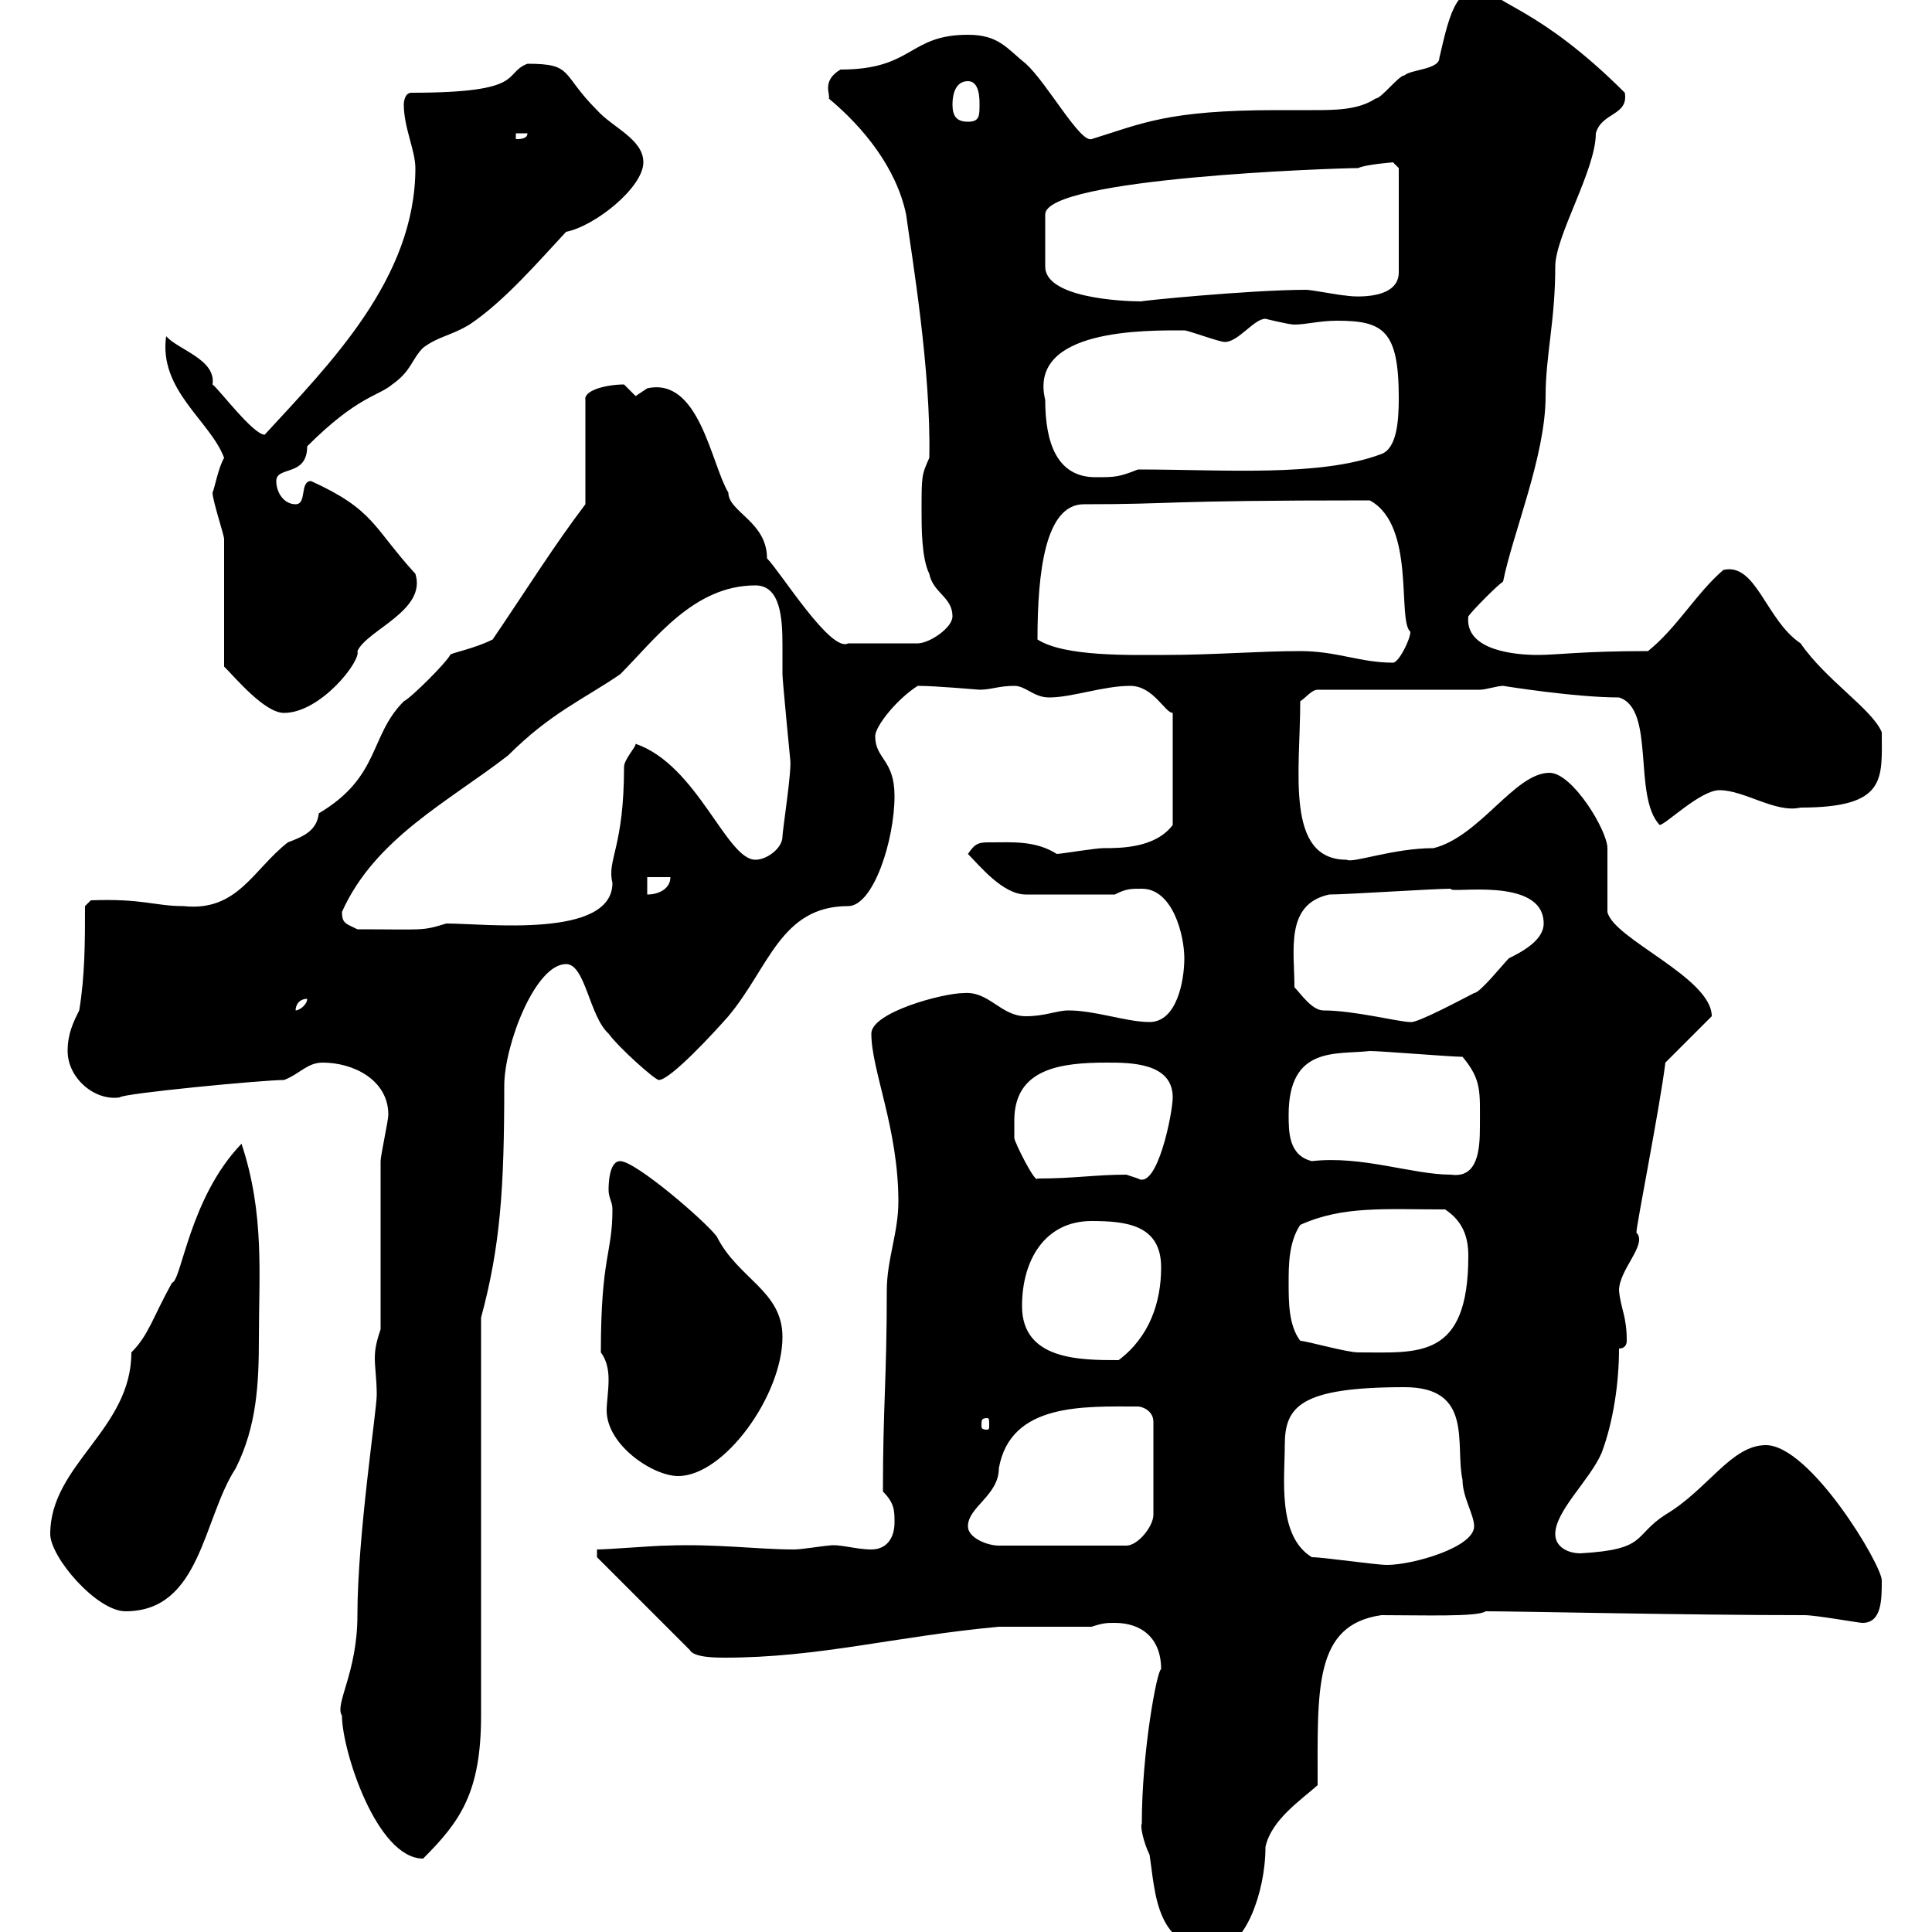 <svg xmlns="http://www.w3.org/2000/svg" xmlns:xlink="http://www.w3.org/1999/xlink" width="300" height="300"><path d="M177.30 283.20C177 283.50 177.60 286.20 178.50 288C179.40 293.70 179.40 303.30 189.30 302.40C193.20 302.40 196.50 294 196.50 286.80C197.40 282.60 201.90 279.60 204.60 277.20C204.60 262.20 204 252.30 214.50 250.80C220.80 250.80 229.50 251.10 230.70 250.20C236.10 250.20 261.90 250.80 280.20 250.80C282 250.80 288.60 252 289.20 252C292.20 252 292.20 248.40 292.20 245.40C292.20 243 281.10 224.40 274.20 224.40C268.80 224.40 265.20 231.30 258.60 235.20C253.50 238.50 255.90 240.60 245.40 241.20C243.60 241.20 241.50 240.30 241.50 238.20C241.50 234.60 246.90 229.80 248.70 225.60C250.50 220.80 251.40 214.80 251.40 209.40C252.30 209.40 252.60 208.80 252.60 208.20C252.60 204.30 251.70 203.40 251.40 200.40C251.40 197.10 255.90 193.20 254.10 191.40C254.10 190.20 257.70 172.20 258.60 165L265.80 157.80C265.80 151.80 250.50 145.80 249.60 141.60C249.60 140.70 249.60 132.60 249.60 131.70C249.60 129 244.20 120 240.60 120C235.20 120 229.80 129.90 222.60 131.70C216.30 131.70 210 134.10 209.10 133.50C199.50 133.50 201.90 119.70 201.90 108.90C202.80 108.30 203.70 107.10 204.60 107.10L229.80 107.10C230.70 107.10 232.50 106.50 233.40 106.50C233.40 106.50 244.50 108.30 251.40 108.30C257.10 110.10 253.50 123.60 257.70 128.10C258.60 128.10 264 122.70 267 122.70C270.90 122.70 275.70 126.30 279.60 125.40C293.10 125.40 292.20 120.90 292.20 113.70C290.70 110.10 283.50 105.60 279.60 99.90C274.20 96.30 272.70 87.30 267.60 88.50C263.40 92.10 260.40 97.50 255.90 101.10C245.70 101.10 241.80 101.70 238.80 101.70C235.50 101.70 227.40 101.10 228 95.70C228.90 94.50 232.50 90.90 233.40 90.30C234.90 82.80 240 70.80 240 61.50C240 55.20 241.50 49.80 241.50 41.40C241.50 36.60 247.80 26.40 247.80 20.70C248.70 17.40 252.90 18 252.30 14.40C238.80 0.90 231.60 0.60 231.60-1.80C226.20-2.40 225.30 1.20 223.50 9C223.50 10.80 219 10.80 218.10 11.70C217.20 11.70 214.50 15.30 213.60 15.30C210.90 17.10 207.30 17.10 203.70 17.10C201.90 17.10 200.10 17.10 198.30 17.10C181.20 17.10 177.30 19.20 169.50 21.60C167.70 22.20 162.60 12.90 159.30 9.90C156.30 7.50 155.10 5.40 150.30 5.40C141 5.40 141.90 10.80 130.50 10.80C127.50 12.60 129 14.70 128.70 15.30C134.10 19.80 139.20 26.10 140.70 33.30C141.60 39.90 144.60 57.60 144.30 71.10C143.10 73.80 143.10 73.80 143.10 79.50C143.10 81.90 143.10 86.70 144.30 89.10C144.90 92.10 147.90 92.70 147.90 95.70C147.90 97.50 144.30 99.90 142.50 99.90L131.70 99.90C129 101.40 121.20 88.80 119.10 86.70C119.10 81 113.10 79.50 113.10 76.50C110.40 72 108.60 58.50 100.50 60.30C100.50 60.30 98.70 61.50 98.70 61.50C98.70 61.50 96.90 59.70 96.90 59.70C94.20 59.70 90.60 60.60 90.90 62.10L90.90 78.30C86.10 84.60 81.60 91.80 76.50 99.30C73.50 100.80 69.90 101.40 69.90 101.70C69.30 102.90 63.90 108.30 62.70 108.90C57.30 114.30 59.10 120.60 49.50 126.30C49.20 129 47.10 129.90 44.70 130.80C39.30 135 36.90 141.60 28.50 140.70C24 140.70 22.20 139.50 14.10 139.80L13.20 140.70C13.20 146.10 13.20 151.50 12.30 156.90C11.40 158.70 10.50 160.50 10.50 163.20C10.50 167.40 14.70 171 18.60 170.40C18.90 169.80 40.80 167.70 44.10 167.70C46.50 166.80 47.70 165 50.10 165C54.90 165 60.30 167.70 60.30 173.10C60.30 174 59.10 179.40 59.10 180.30C59.10 184.20 59.10 202.80 59.10 206.40C58.50 208.20 58.20 209.40 58.20 210.90C58.20 212.40 58.50 214.20 58.50 216.60C58.50 219 55.50 238.50 55.50 250.80C55.50 259.80 51.90 264.60 53.10 266.40C53.10 271.80 58.50 288.60 65.70 288.60C71.40 282.90 74.70 278.40 74.70 266.40L74.70 204.60C77.70 193.50 78.30 184.50 78.30 168.60C78.30 162.30 83.10 149.70 87.90 149.70C90.90 149.70 91.50 157.80 94.50 160.50C96 162.60 101.70 167.70 102.30 167.70C104.10 167.70 111 160.20 113.10 157.80C119.40 150.30 121.20 140.70 131.70 140.70C135.60 140.70 138.90 130.50 138.90 123.60C138.90 117.90 135.90 117.90 135.90 114.30C135.90 112.80 139.20 108.60 142.50 106.50C145.50 106.50 151.80 107.10 152.10 107.10C153.90 107.10 155.10 106.50 157.50 106.50C159.30 106.50 160.50 108.30 162.90 108.30C166.50 108.30 171.30 106.50 175.50 106.50C179.10 106.50 180.90 110.70 182.10 110.70L182.10 128.10C179.40 131.70 174 131.70 171.30 131.70C170.10 131.70 164.70 132.60 164.10 132.60C160.80 130.50 157.20 130.80 153.90 130.80C152.10 130.80 151.50 130.80 150.30 132.60C152.10 134.40 155.70 138.90 159.30 138.90L173.10 138.90C174.90 138 175.50 138 177.30 138C182.10 138 183.90 145.20 183.90 148.80C183.90 152.40 182.70 158.70 178.50 158.70C174.90 158.70 170.10 156.90 165.90 156.90C164.10 156.90 162.30 157.80 159.30 157.80C155.40 157.80 153.60 153.90 149.70 154.20C146.40 154.20 135.30 157.20 135.30 160.50C135.30 166.20 139.50 175.20 139.50 186.60C139.50 191.40 137.70 195.60 137.70 200.40C137.70 214.20 137.10 218.40 137.10 231.60C138.90 233.40 138.90 234.60 138.90 236.40C138.90 238.80 137.70 240.60 135.30 240.60C132.90 240.60 130.20 239.70 128.70 240C128.10 240 124.50 240.60 123.30 240.60C117.60 240.60 111.30 239.70 103.50 240C101.70 240 94.50 240.60 92.70 240.60L92.70 241.80L107.10 256.20C107.70 257.40 111.30 257.40 112.50 257.40C127.20 257.40 138.90 254.10 155.10 252.60L169.50 252.60C171.30 252 171.90 252 173.10 252C177.30 252 180.30 254.40 180.30 259.20C179.70 259.20 177.30 271.80 177.30 283.20ZM7.80 238.20C7.80 241.80 15 250.20 19.50 250.20C31.20 250.20 31.50 235.80 36.60 228C39.90 221.40 40.20 214.80 40.20 207.60C40.20 198 41.10 188.40 37.50 177.60C29.40 186 28.20 198.90 26.70 199.20C23.70 204.60 23.10 207.30 20.40 210C20.40 222 7.80 227.40 7.80 238.20ZM203.70 241.80C198.30 238.50 199.50 229.50 199.50 224.40C199.50 218.40 201.90 215.40 218.10 215.40C228.90 215.40 225.90 224.40 227.10 229.80C227.10 232.50 228.90 235.20 228.90 237C228.90 240.30 219.30 243 215.40 243C213.60 243 205.50 241.80 203.70 241.80ZM150.30 237C150.30 234 155.10 232.20 155.10 228C156.90 217.80 168.30 218.40 176.70 218.40C177.30 218.40 179.10 219 179.10 220.80L179.10 235.20C179.10 237 176.70 240 174.90 240L155.10 240C153.30 240 150.30 238.80 150.30 237ZM93.30 210C94.20 211.20 94.50 212.70 94.50 214.20C94.50 216 94.20 217.80 94.20 219C94.20 224.40 101.40 229.20 105.30 229.20C112.50 229.20 121.50 216.60 121.50 207.60C121.50 200.40 114.60 198.60 111.30 192C109.50 189.60 98.70 180.30 96.30 180.30C94.50 180.30 94.50 184.20 94.50 184.80C94.50 186 95.10 186.60 95.10 187.80C95.10 194.70 93.30 195 93.30 210ZM153.30 220.20C153.60 220.20 153.60 220.50 153.60 221.40C153.60 221.70 153.60 222 153.30 222C152.40 222 152.40 221.70 152.40 221.40C152.40 220.50 152.40 220.20 153.30 220.20ZM158.70 202.80C158.70 195.60 162.30 189.60 169.50 189.60C174.90 189.60 180.30 190.20 180.30 196.80C180.30 202.20 178.50 207.60 173.70 211.20C167.70 211.20 158.70 211.20 158.70 202.80ZM201.90 208.20C200.10 205.80 200.10 202.20 200.10 199.20C200.10 196.50 200.10 192.90 201.90 190.20C208.50 187.20 215.10 187.80 224.40 187.80C227.10 189.60 228 192 228 195C228 211.20 220.20 210 210.90 210C209.10 210 202.80 208.20 201.90 208.20ZM157.50 174C157.50 165.90 164.70 165 171.90 165C175.50 165 182.10 165 182.10 170.40C182.10 172.80 179.70 184.80 176.70 183C176.70 183 174.90 182.40 174.90 182.40C170.10 182.40 166.80 183 161.10 183C160.80 183.90 157.50 177.30 157.50 176.70C157.50 176.70 157.50 174.90 157.50 174ZM200.10 173.10C200.10 162.30 207.60 163.80 212.70 163.20C214.50 163.20 225.30 164.10 227.10 164.10C230.10 167.70 229.80 169.50 229.80 174.90C229.80 178.50 229.50 183 225.30 182.40C219.30 182.40 211.50 179.40 203.70 180.30C200.10 179.40 200.10 175.80 200.10 173.10ZM201 153.30C201 147.60 199.50 140.40 206.40 138.90C209.10 138.90 222.60 138 225.30 138C224.70 138.90 239.70 135.90 239.70 143.40C239.70 146.10 236.10 147.90 234.30 148.80C233.40 149.70 229.80 154.20 228.90 154.20C227.70 154.80 219.90 159 219 158.70C217.20 158.70 210.30 156.90 205.50 156.90C203.70 156.90 201.90 154.20 201 153.30ZM47.70 155.10C47.70 156 46.50 156.90 45.90 156.90C45.90 156 46.50 155.10 47.70 155.10ZM53.10 141.60C58.20 130.20 69.60 124.50 78.90 117.30C85.50 110.70 90.60 108.60 96.30 104.70C101.70 99.30 107.70 90.90 117.30 90.90C121.20 90.90 121.50 96 121.50 100.20C121.50 102 121.50 103.50 121.50 104.70C121.50 105.60 122.70 117.90 122.70 117.90C123 119.40 121.50 129 121.50 129.90C121.50 131.70 119.10 133.50 117.30 133.50C112.80 133.50 108.30 118.80 98.70 115.50C98.70 116.10 96.90 117.90 96.90 119.10C96.90 131.70 94.20 133.50 95.10 137.10C95.10 145.80 75.30 143.40 69.30 143.40C65.40 144.60 66 144.30 55.50 144.30C53.70 143.40 53.10 143.40 53.10 141.60ZM100.50 136.20L104.10 136.20C104.10 138 102.30 138.90 100.50 138.90ZM34.80 103.50C36.60 105.30 41.10 110.70 44.10 110.70C49.80 110.70 56.10 102.60 55.50 101.10C57 97.80 66.30 94.80 64.50 89.10C57.90 81.90 58.20 79.20 48.30 74.70C46.50 74.70 47.70 78.30 45.90 78.30C44.10 78.30 42.90 76.50 42.90 74.70C42.90 72.30 47.70 74.10 47.70 69.30C55.50 61.50 58.80 61.50 60.90 59.70C63.90 57.60 63.90 55.80 65.70 54C68.10 52.20 69.90 52.20 72.90 50.40C78.30 46.80 83.70 40.50 87.90 36C92.40 35.10 99.90 29.10 99.90 25.20C99.90 21.60 95.10 19.80 92.70 17.10C87 11.40 89.10 9.90 81.90 9.90C78 11.40 81.90 14.40 63.90 14.40C62.70 14.40 62.70 16.20 62.70 16.20C62.70 19.80 64.50 23.40 64.50 26.10C64.50 43.20 51.30 56.40 41.10 67.50C39.30 67.50 33.90 60.30 33 59.70C33.60 55.80 27.60 54.30 25.80 52.20C24.60 60.60 32.70 65.40 34.80 71.10C33.90 72.60 33.30 75.90 33 76.50C33 77.70 34.80 83.10 34.80 83.70C34.80 86.70 34.80 101.10 34.80 103.50ZM201.90 101.10C195.60 101.10 188.40 101.70 180.90 101.70C175.50 101.70 165.30 102 161.10 99.30C161.10 88.80 162.30 78.30 168.30 78.30C183 78.30 179.40 77.70 212.70 77.70C219.90 81.60 216.90 96.30 219 98.10C219 99.30 217.20 102.90 216.30 102.90C211.20 102.90 207.60 101.10 201.90 101.10ZM162.30 62.10C159.60 51 177.90 51.30 183.90 51.30C184.50 51.30 189.30 53.10 190.20 53.10C192.30 53.10 194.70 49.50 196.50 49.50C196.50 49.50 200.10 50.40 201 50.40C202.80 50.40 204.90 49.80 207.60 49.80C214.80 49.80 217.20 51.30 217.20 61.80C217.20 65.40 216.90 69.60 214.50 70.50C204.90 74.10 190.20 72.90 176.70 72.90C173.70 74.10 173.10 74.10 170.10 74.10C164.10 74.10 162.30 68.70 162.30 62.10ZM216.30 25.20C216.30 25.20 217.20 26.10 217.20 26.10L217.20 42.30C217.20 47.10 208.50 45.90 209.10 45.90C208.20 45.90 203.70 45 202.80 45C194.10 45 176.10 46.80 177.30 46.80C174 46.80 162.30 46.20 162.30 41.40L162.30 33.30C162.30 27.60 207.60 26.10 210.90 26.10C212.10 25.50 216.60 25.20 216.30 25.20ZM80.10 20.70L81.90 20.70C81.90 21.60 80.70 21.60 80.10 21.60ZM147.90 16.20C147.90 14.40 148.50 12.60 150.30 12.60C152.10 12.60 152.10 15.30 152.10 16.20C152.10 18 152.10 18.90 150.30 18.90C148.50 18.90 147.90 18 147.90 16.20Z"/></svg>